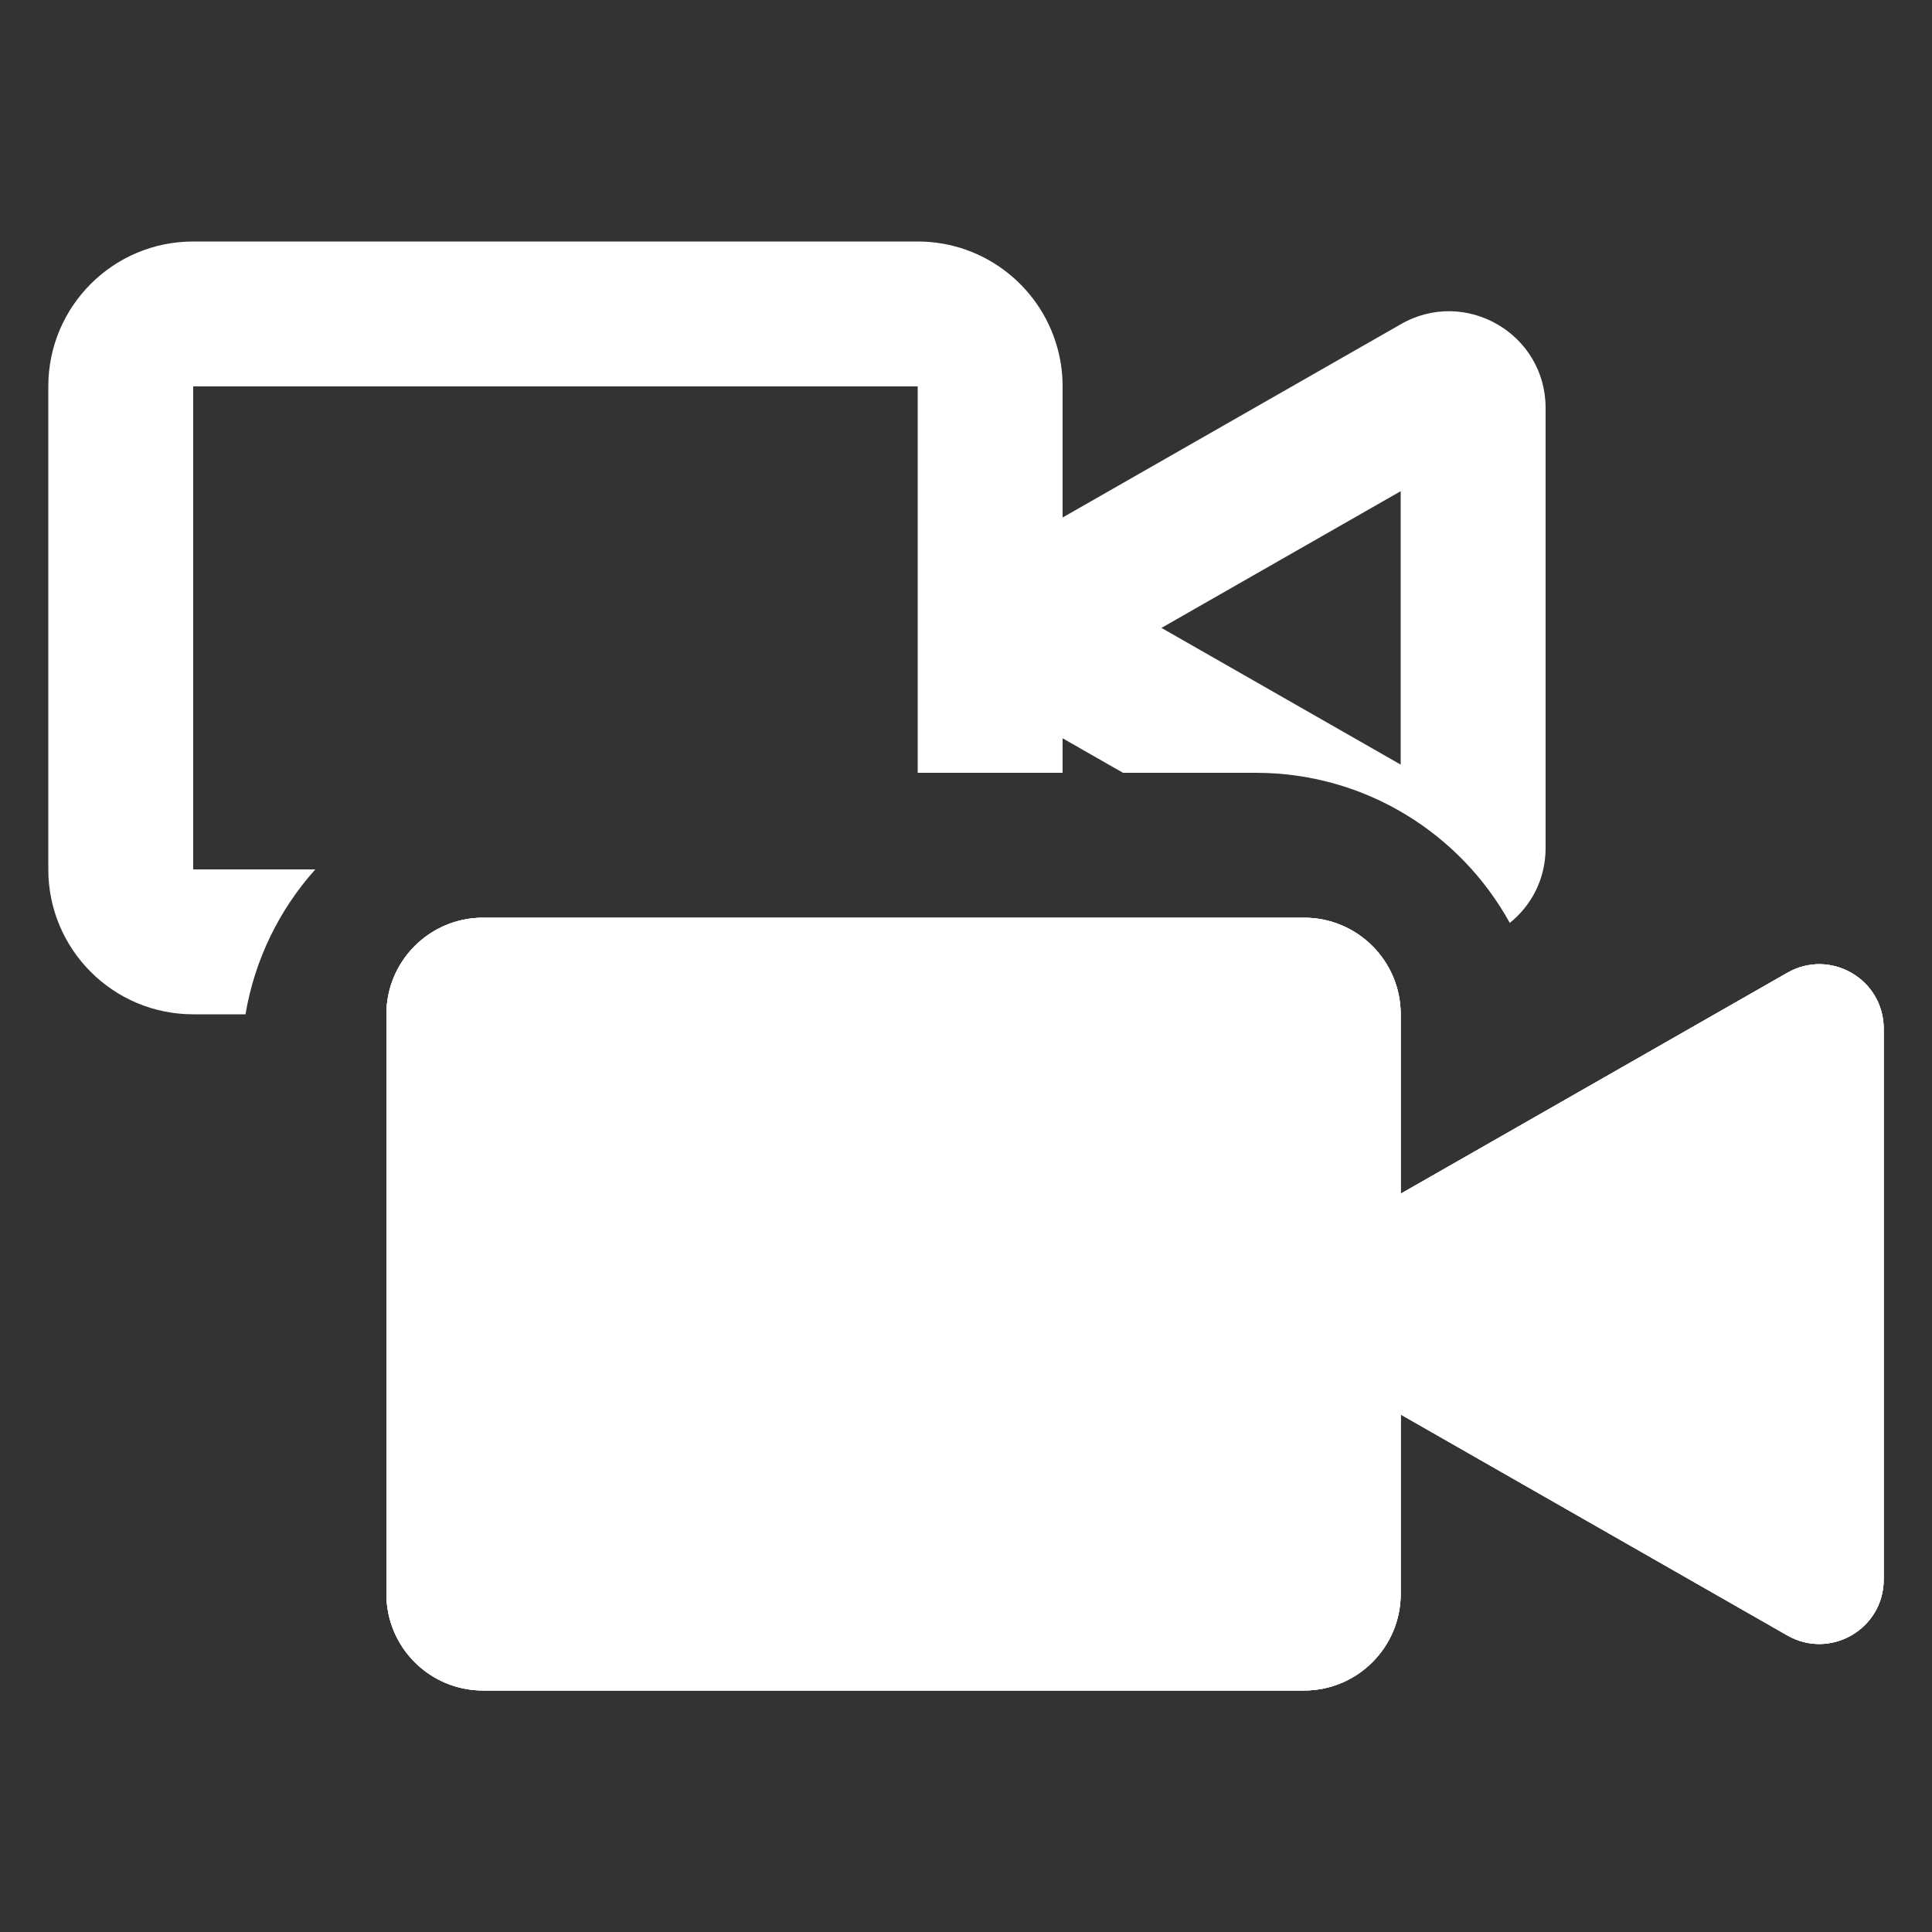 <svg width="30" height="30" viewBox="0 0 30 30" fill="none" xmlns="http://www.w3.org/2000/svg">
<rect x="0" y="0" width="30" height="30" fill="#333333" stroke="none"/>
<path fill-rule="evenodd" clip-rule="evenodd" d="M7.5 14.25C6.672 14.25 6 14.922 6 15.75V24.75C6 25.578 6.672 26.25 7.5 26.25H20.25C21.078 26.25 21.75 25.578 21.75 24.75V21.964L27.754 25.395C28.421 25.776 29.25 25.295 29.25 24.527V15.973C29.25 15.205 28.421 14.724 27.754 15.105L21.75 18.536V15.75C21.75 14.922 21.078 14.25 20.25 14.25H7.5Z" fill="white"/>
<path fill-rule="evenodd" clip-rule="evenodd" d="M7.5 14.25C6.672 14.25 6 14.922 6 15.75V24.75C6 25.578 6.672 26.25 7.5 26.25H20.25C21.078 26.25 21.75 25.578 21.75 24.75V21.964L27.754 25.395C28.421 25.776 29.25 25.295 29.25 24.527V15.973C29.25 15.205 28.421 14.724 27.754 15.105L21.75 18.536V15.75C21.75 14.922 21.078 14.25 20.25 14.25H7.5Z" fill="white"/>
<path fill-rule="evenodd" clip-rule="evenodd" d="M7.5 14.25C6.672 14.25 6 14.922 6 15.75V24.75C6 25.578 6.672 26.25 7.5 26.25H20.25C21.078 26.25 21.75 25.578 21.75 24.75V21.964L27.754 25.395C28.421 25.776 29.25 25.295 29.25 24.527V15.973C29.25 15.205 28.421 14.724 27.754 15.105L21.75 18.536V15.75C21.75 14.922 21.078 14.25 20.25 14.25H7.5Z" fill="white"/>
<path fill-rule="evenodd" clip-rule="evenodd" d="M14.25 12H16.5V11.464L17.438 12H19.5C21.199 12 22.678 12.942 23.444 14.331C23.777 14.063 24 13.653 24 13.165V6.335C24 5.183 22.756 4.461 21.756 5.032L16.5 8.036V6C16.5 5.821 16.479 5.646 16.439 5.479C16.204 4.488 15.313 3.75 14.25 3.75H3C1.757 3.75 0.75 4.757 0.75 6V13.5C0.75 14.743 1.757 15.75 3 15.75H3.812C3.956 14.894 4.341 14.12 4.896 13.5H3V6H14.25V12ZM21.75 7.627L18.035 9.75L21.75 11.873V7.627Z" fill="white"/>
</svg>
